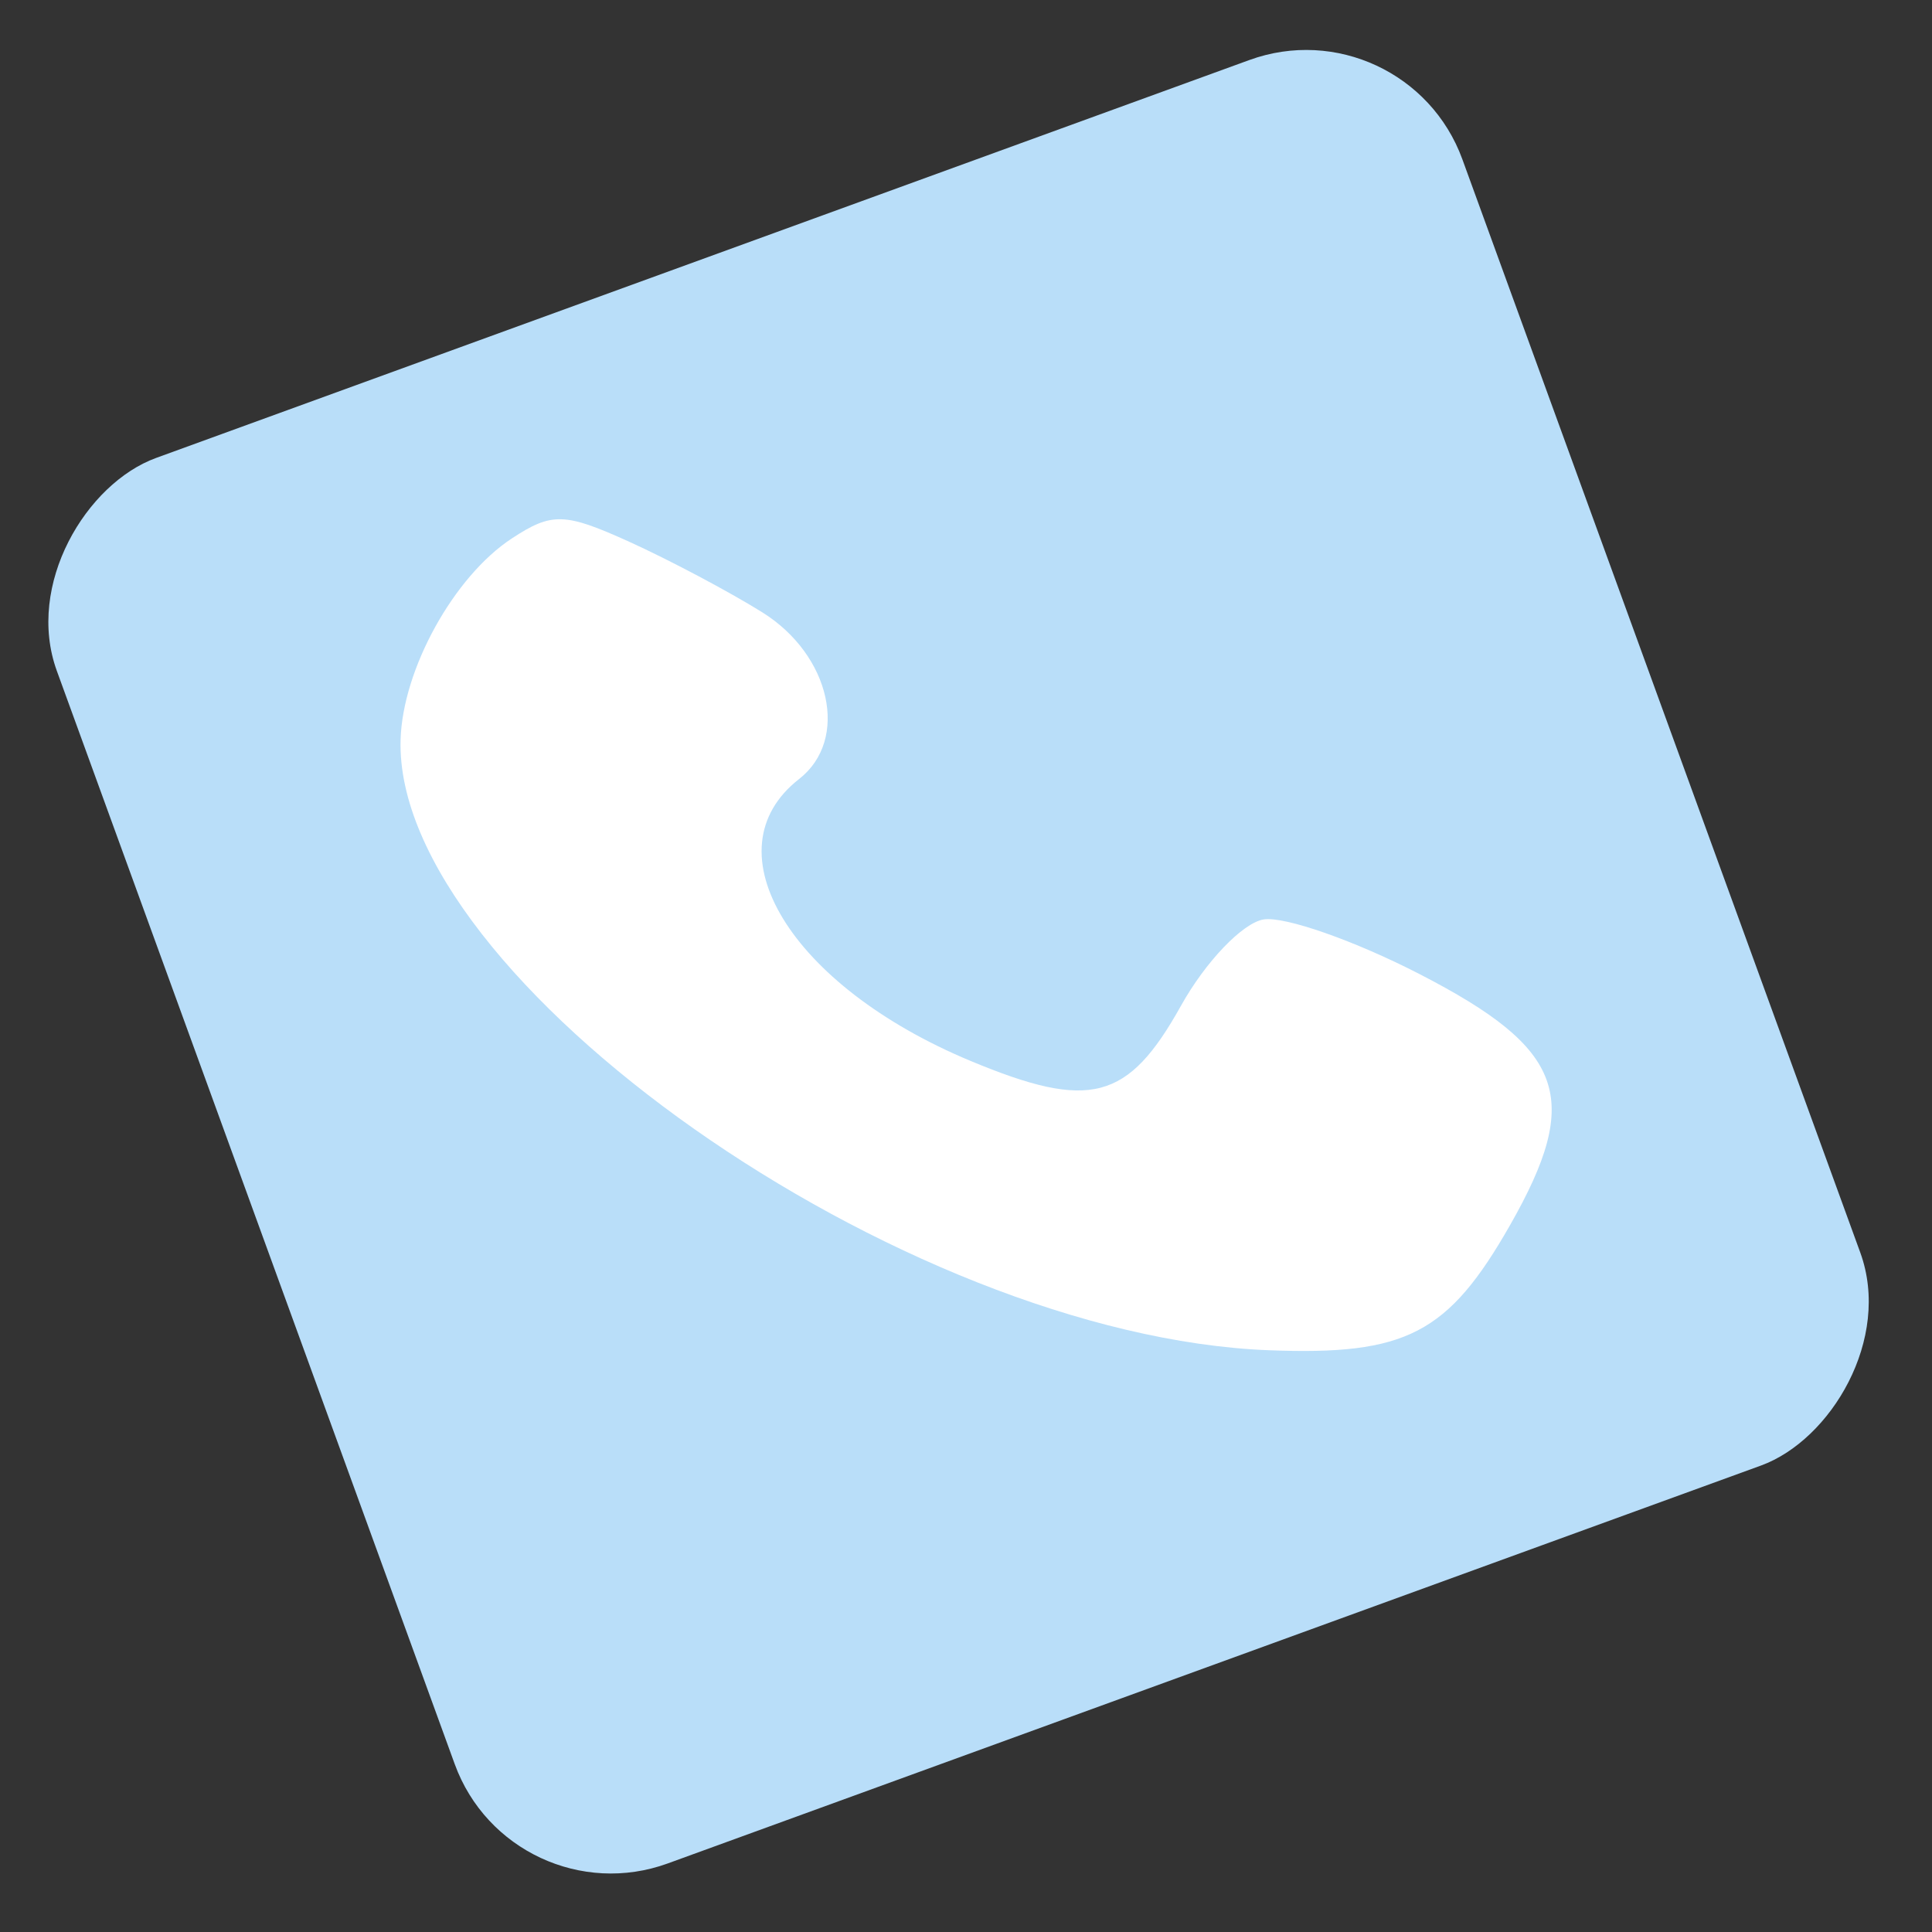 <svg width="93" height="93" viewBox="0 0 93 93" fill="none" xmlns="http://www.w3.org/2000/svg">
<rect x="0" y="0" width="93" height="93" fill="#333333" stroke="none"/>
<rect x="67.658" y="0.153" width="72" height="72" rx="8" transform="rotate(70 67.658 0.153)" fill="#B9DEF9"/>
<g clip-path="url(#clip0_692_37127)">
<path fill-rule="evenodd" clip-rule="evenodd" d="M36.684 29.469C39.992 31.528 40.896 35.603 38.465 37.5C34.071 40.929 38.039 47.453 46.719 51.069C52.474 53.468 54.297 52.99 56.849 48.413C58.031 46.29 59.822 44.422 60.827 44.259C61.833 44.096 65.213 45.281 68.34 46.893C75.337 50.498 76.181 52.841 72.691 58.97C69.71 64.204 67.684 65.254 61.074 64.996C43.412 64.309 18.939 47.095 19.283 35.601C19.385 32.206 21.848 27.75 24.637 25.919C26.565 24.653 27.184 24.67 30.292 26.08C32.213 26.951 35.089 28.475 36.684 29.469Z" fill="white"/>
</g>
<defs>
<clipPath id="clip0_692_37127">
<rect width="60" height="60" fill="white" transform="translate(86.038 34.073) rotate(117)"/>
</clipPath>
</defs>
</svg>
